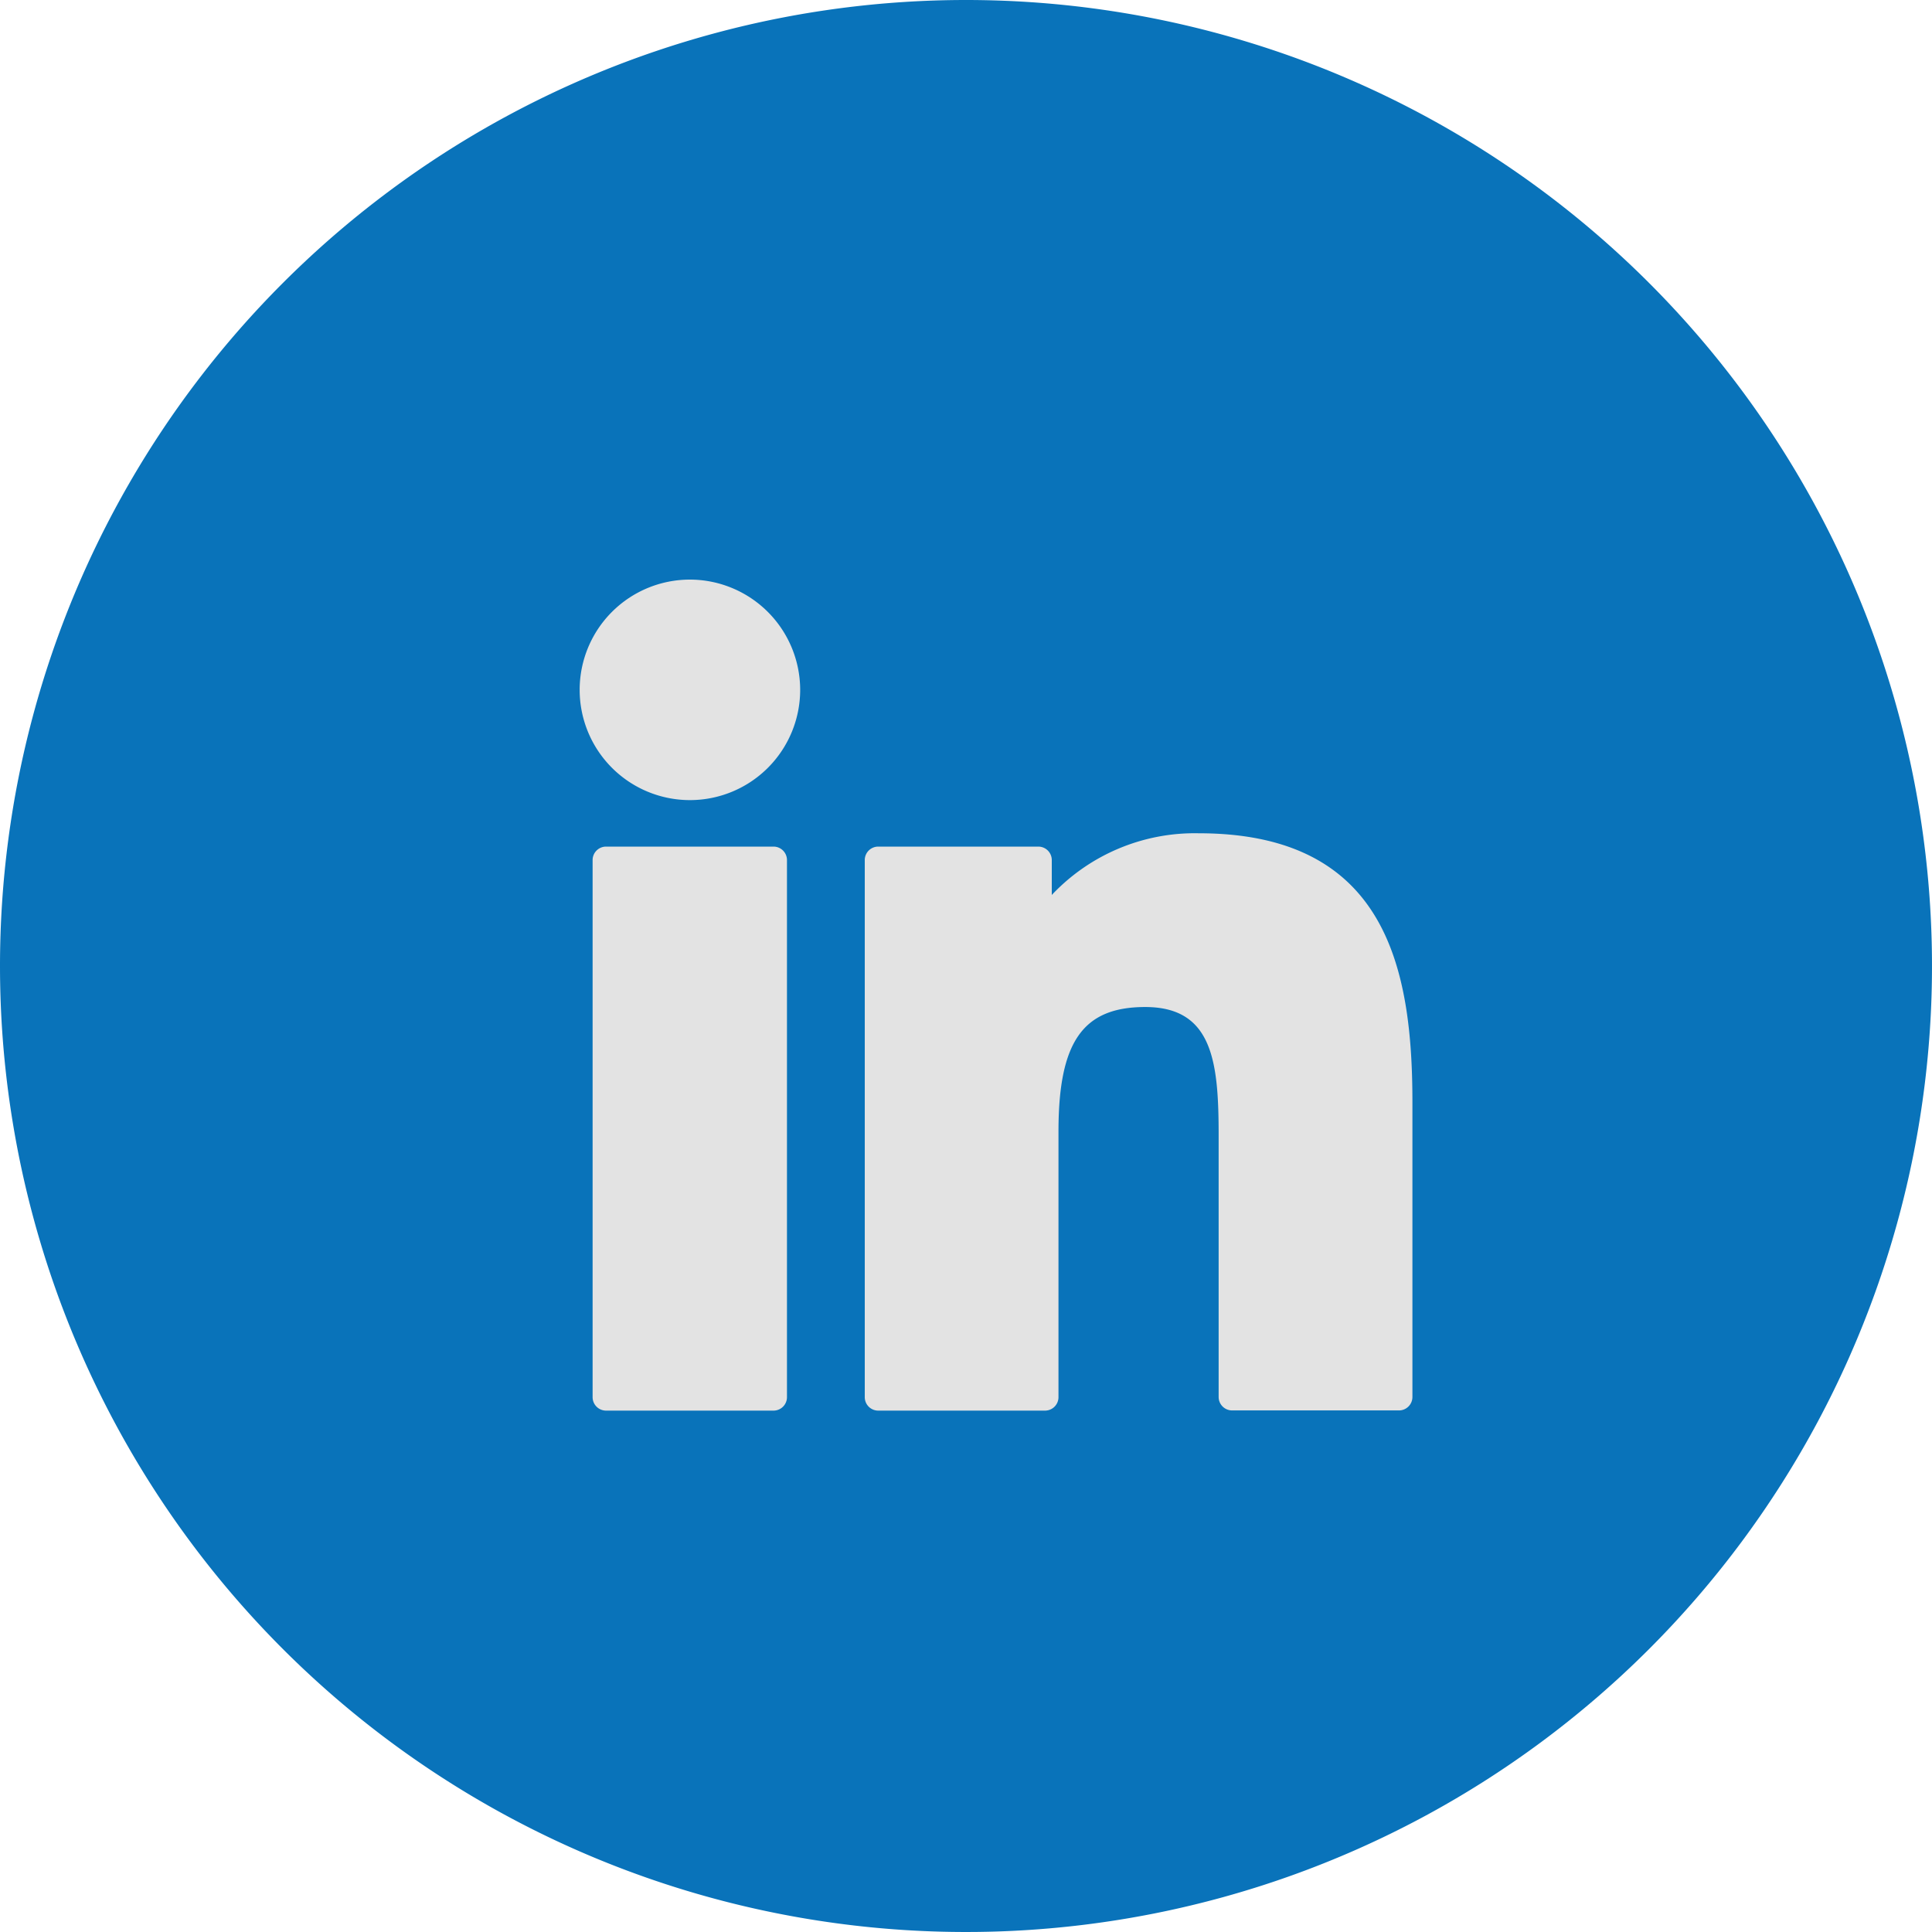 <svg xmlns="http://www.w3.org/2000/svg" width="30" height="30" viewBox="0 0 30 30">
  <g id="Group_10629" data-name="Group 10629" transform="translate(-9301 -5601)">
    <g id="Group_8172" data-name="Group 8172" transform="translate(8166 2013)">
      <path id="Path_3914" data-name="Path 3914" d="M15,0A15,15,0,1,1,0,15,15,15,0,0,1,15,0Z" transform="translate(1135 3588)" fill="#0973ba"/>
    </g>
    <g id="XMLID_801_" transform="translate(9310 5609.659)">
      <path id="XMLID_802_" d="M7.732,99.73h-2.6a.209.209,0,0,0-.209.209v8.34a.209.209,0,0,0,.209.209h2.6a.209.209,0,0,0,.209-.209v-8.34A.209.209,0,0,0,7.732,99.73Z" transform="translate(-4.721 -95.243)" fill="#e3e3e3"/>
      <path id="XMLID_803_" d="M1.713.341A1.712,1.712,0,1,0,3.425,2.052,1.714,1.714,0,0,0,1.713.341Z" transform="translate(0 0)" fill="#e3e3e3"/>
      <path id="XMLID_804_" d="M111.36,94.761a3.049,3.049,0,0,0-2.281.958v-.542a.209.209,0,0,0-.209-.209h-2.486a.209.209,0,0,0-.209.209v8.34a.209.209,0,0,0,.209.209h2.59a.209.209,0,0,0,.209-.209V99.391c0-1.391.378-1.932,1.347-1.932,1.056,0,1.14.868,1.14,2v4.055a.209.209,0,0,0,.209.209h2.591a.209.209,0,0,0,.209-.209V98.942C114.679,96.875,114.284,94.761,111.36,94.761Z" transform="translate(-101.747 -90.481)" fill="#e3e3e3"/>
    </g>
  </g>
</svg>
